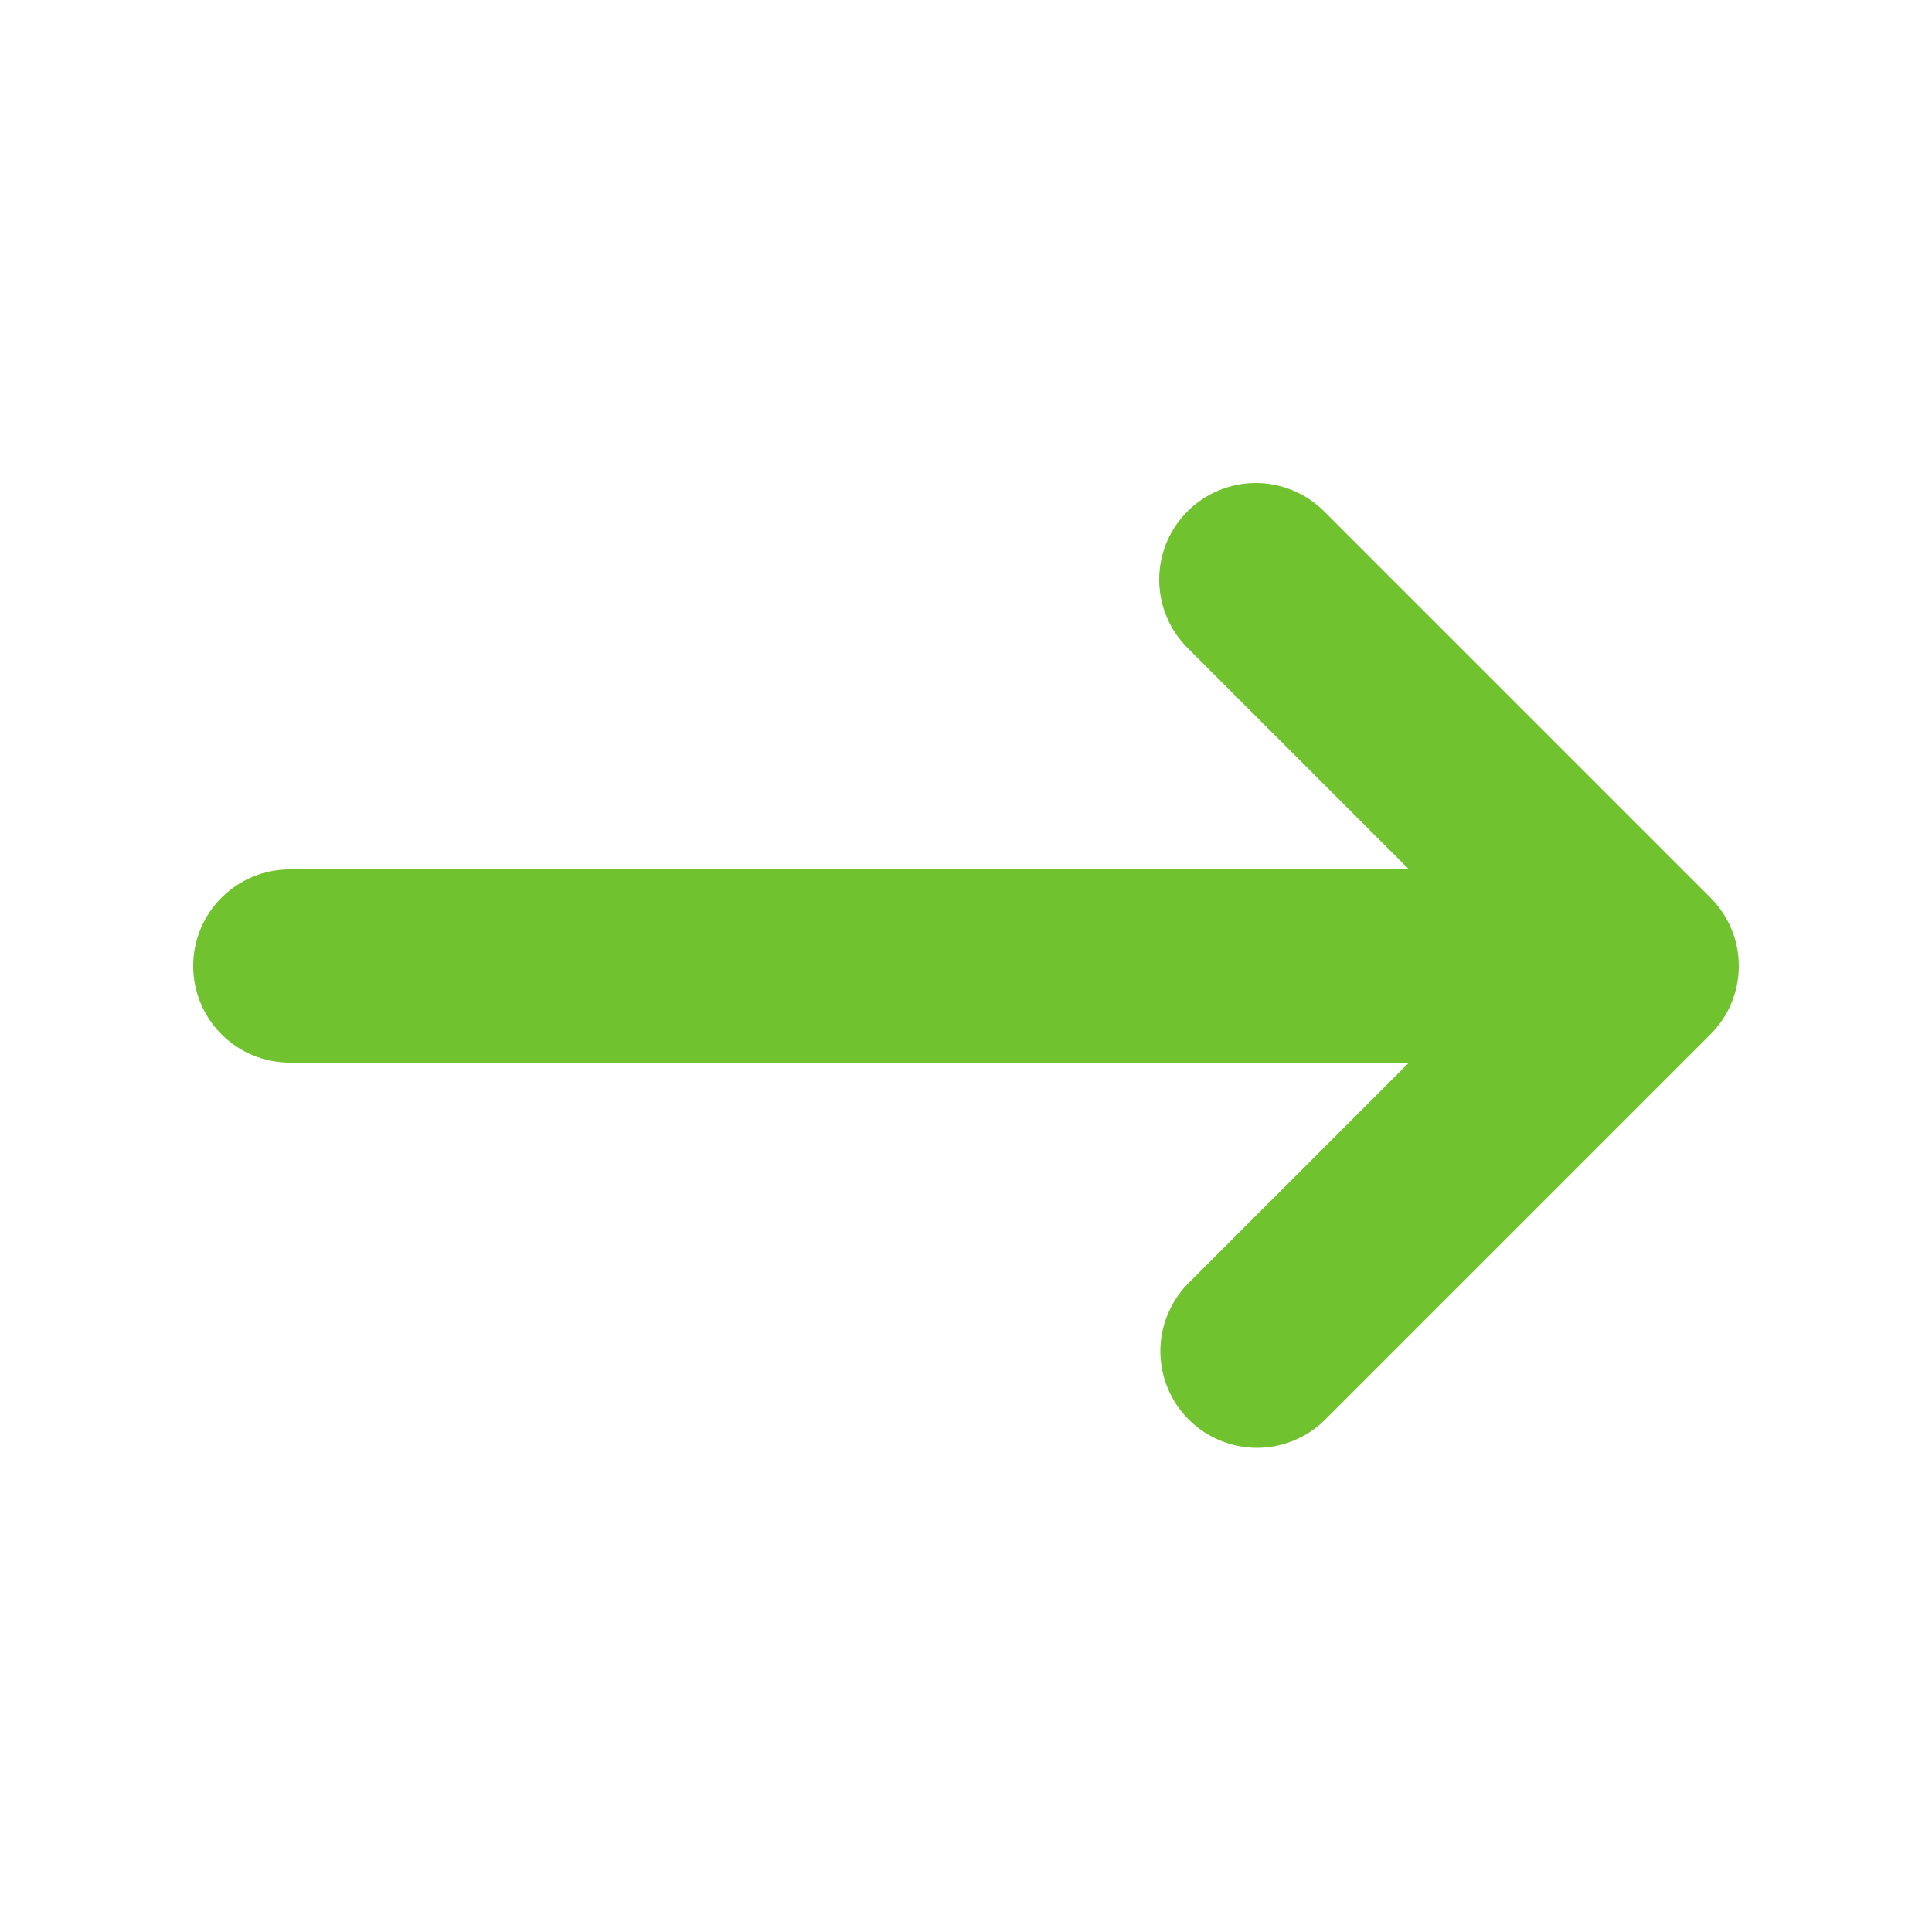 <?xml version="1.0" encoding="UTF-8"?> <svg xmlns="http://www.w3.org/2000/svg" width="20" height="20" viewBox="0 0 20 20" fill="none"> <path fill-rule="evenodd" clip-rule="evenodd" d="M12.293 5.293C12.48 5.106 12.735 5 13 5C13.265 5 13.52 5.106 13.707 5.293L17.707 9.293C17.895 9.481 18 9.735 18 10C18 10.265 17.895 10.52 17.707 10.707L13.707 14.707C13.518 14.889 13.266 14.99 13.004 14.988C12.741 14.985 12.491 14.88 12.305 14.695C12.12 14.509 12.015 14.259 12.012 13.996C12.01 13.734 12.111 13.482 12.293 13.293L14.586 11H3C2.735 11 2.48 10.895 2.293 10.707C2.105 10.52 2 10.265 2 10C2 9.735 2.105 9.48 2.293 9.293C2.48 9.105 2.735 9 3 9H14.586L12.293 6.707C12.105 6.519 12 6.265 12 6C12 5.735 12.105 5.481 12.293 5.293Z" fill="#70C32E"></path> </svg> 